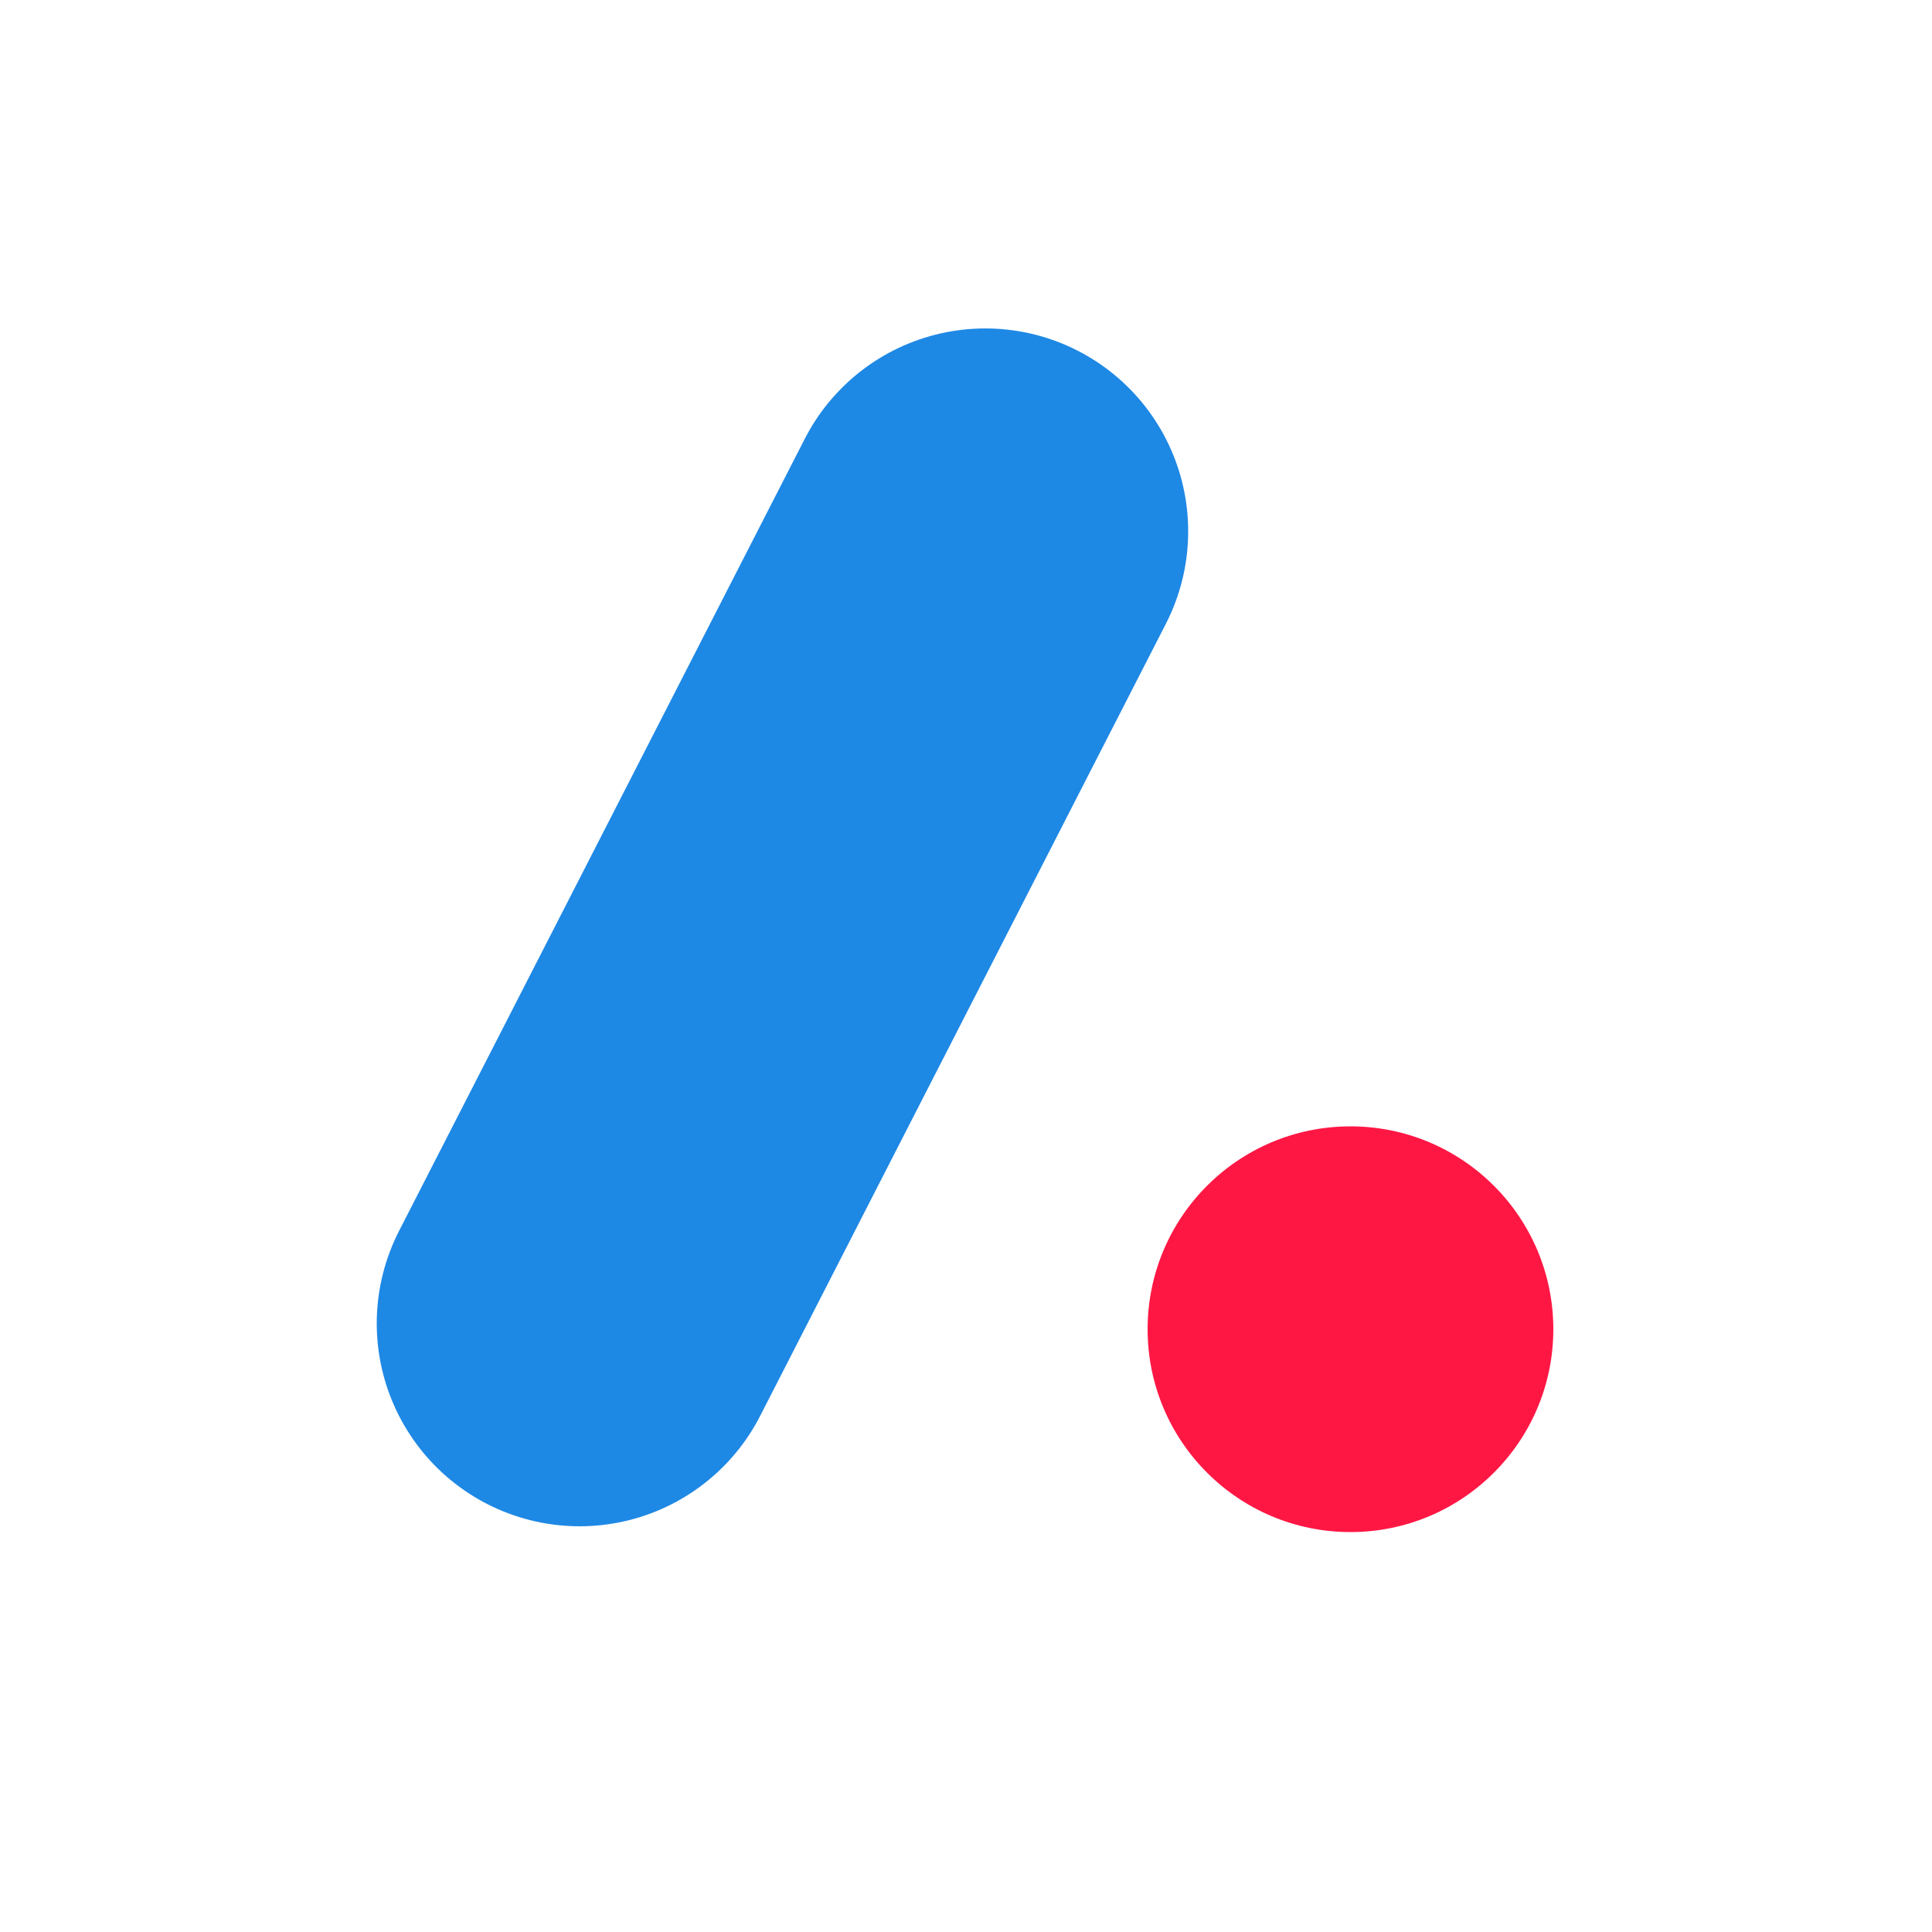 <svg xmlns="http://www.w3.org/2000/svg" viewBox="0 0 1000 1000">
  <path stroke="#1e88e5" stroke-linecap="round" stroke-width="210" d="M300 685l210-410" />
  <circle cx="699" cy="688" r="105" fill="#ff1744" />
</svg>
